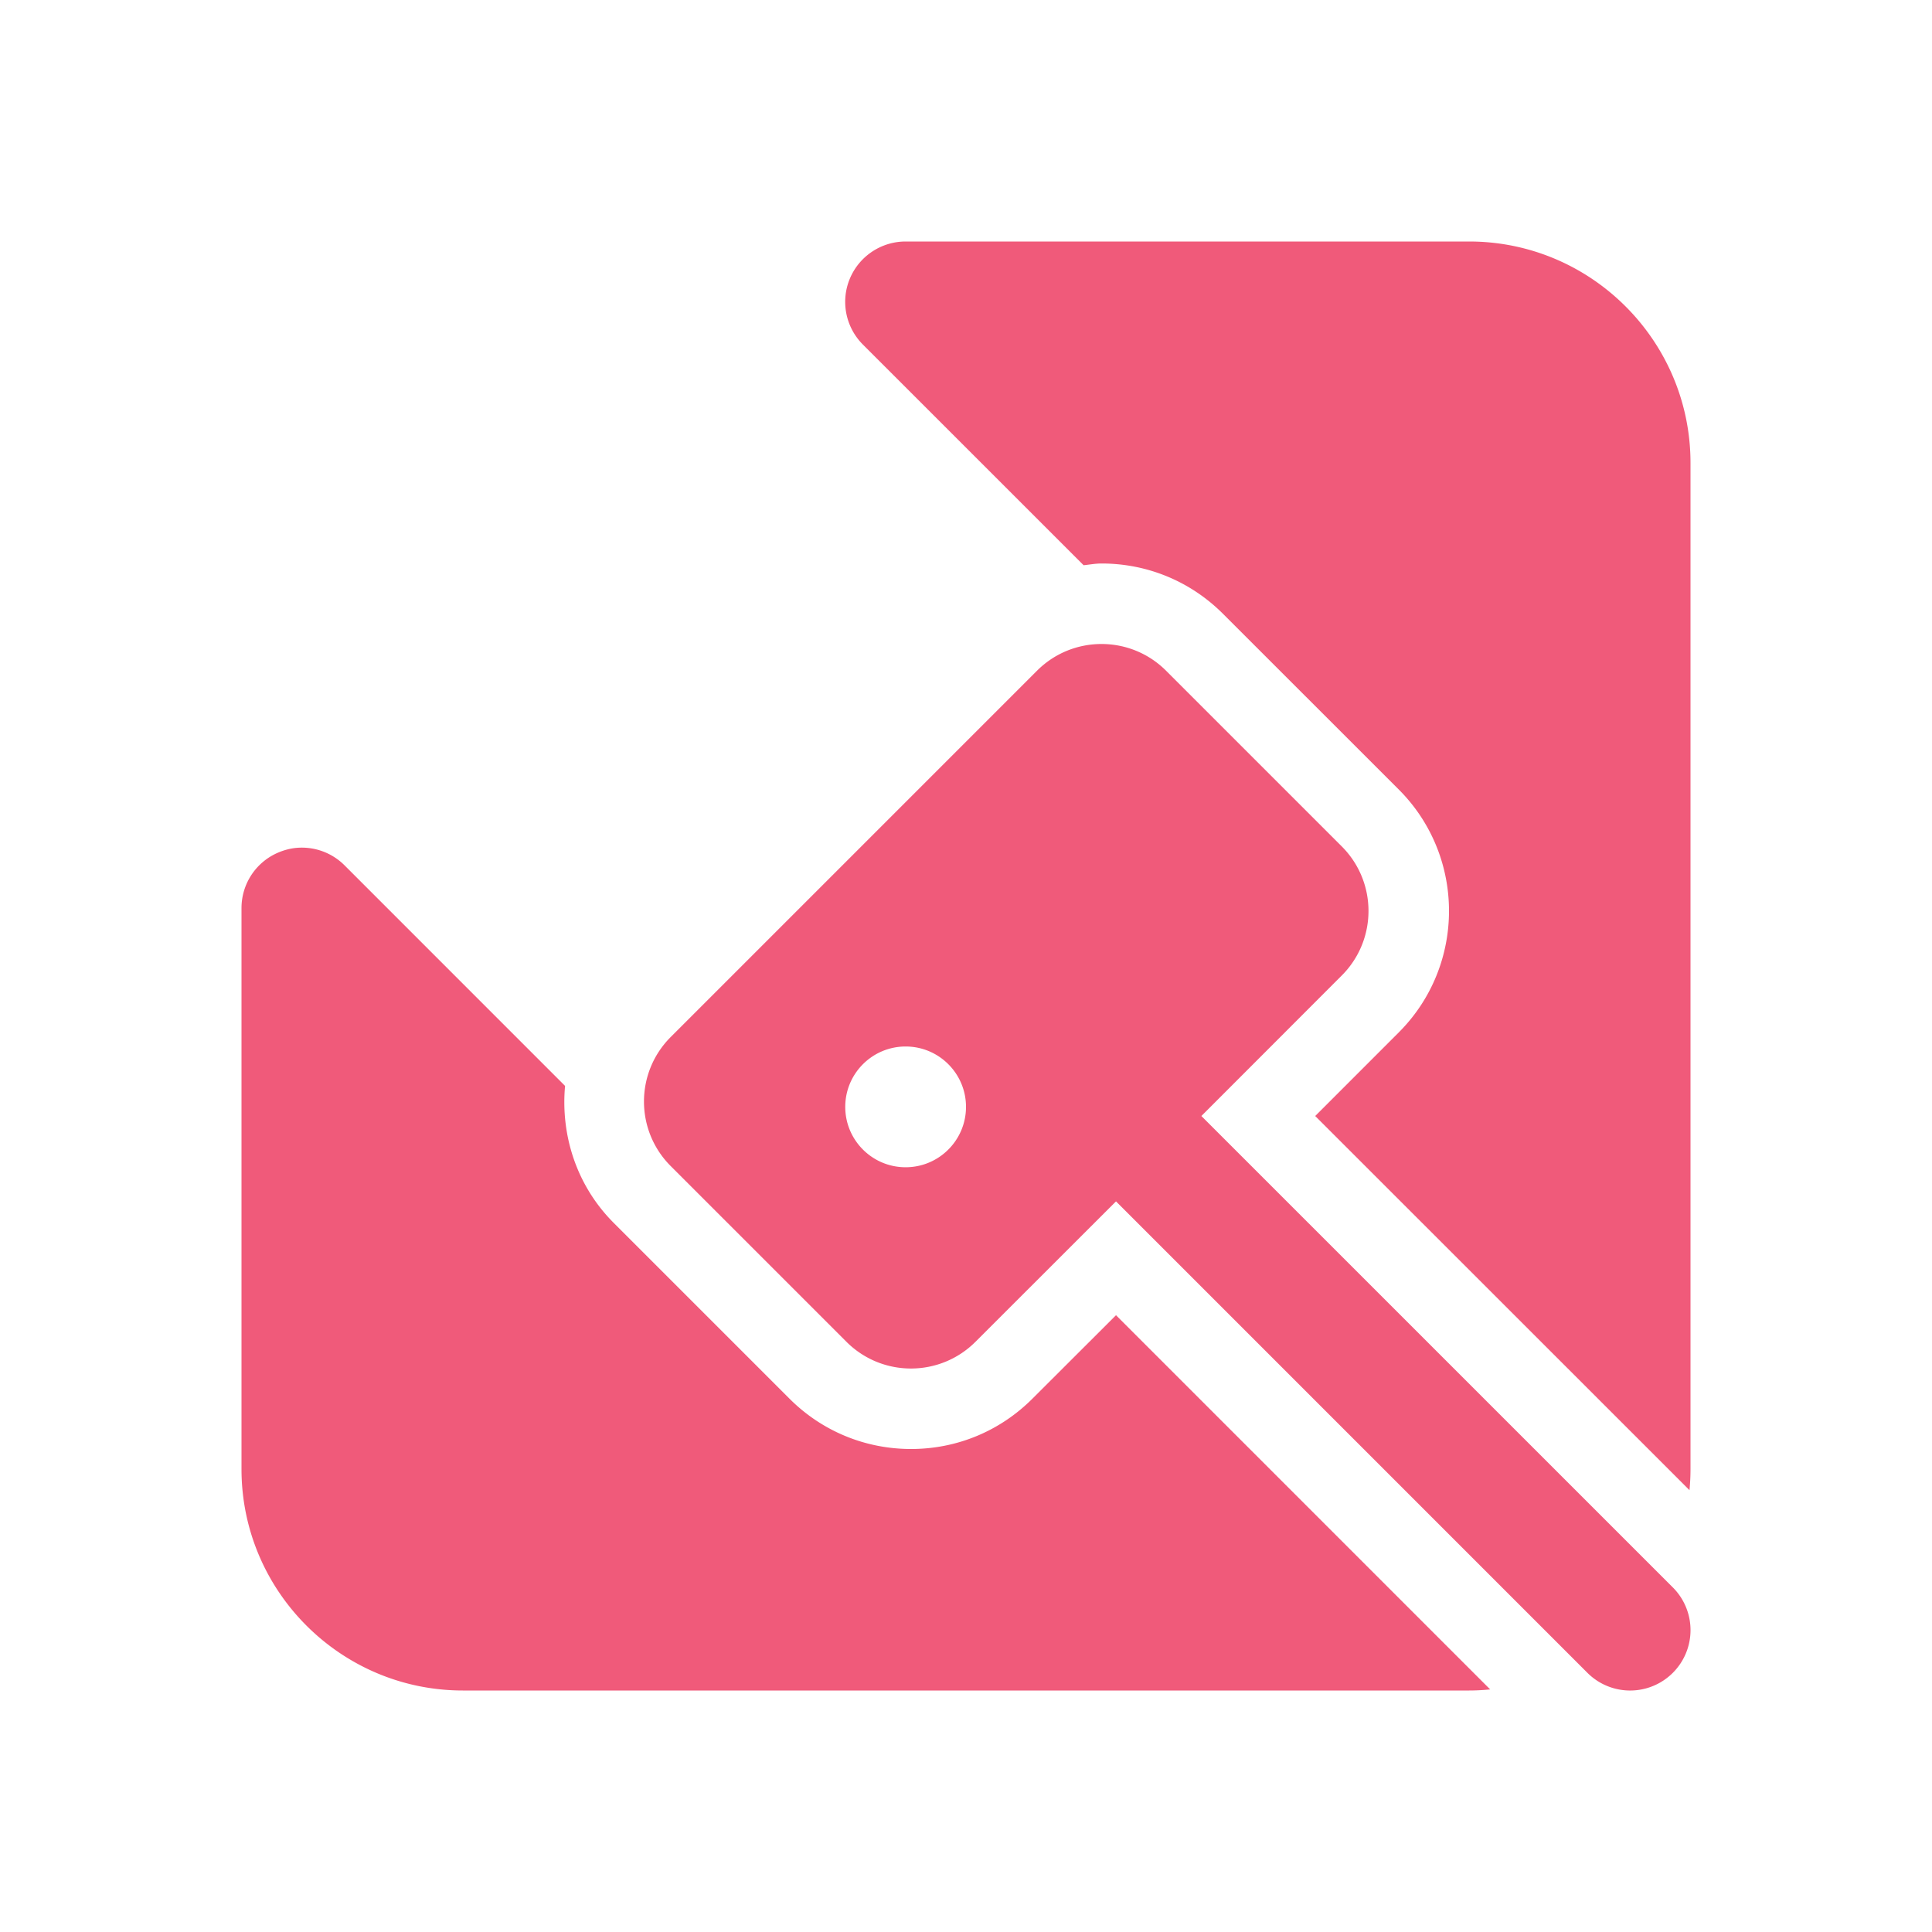 ﻿<?xml version="1.0" encoding="utf-8"?>
<svg xmlns="http://www.w3.org/2000/svg" viewBox="0 0 48 48" width="48" height="48">
  <path d="M22.5 6C21.894 6 21.346 6.365 21.113 6.926C20.88 7.487 21.01 8.132 21.439 8.561L26.922 14.043C27.07 14.028 27.216 14 27.367 14C28.507 14 29.579 14.444 30.385 15.25L34.752 19.615C36.416 21.279 36.416 23.986 34.752 25.65L32.676 27.727L41.975 37.023C41.991 36.851 42 36.677 42 36.5L42 11.5C42 8.468 39.532 6 36.5 6L22.5 6 z M 27.367 16C26.787 16 26.207 16.221 25.764 16.664L16.664 25.764C15.778 26.65 15.778 28.085 16.664 28.971L21.029 33.336C21.915 34.222 23.35 34.222 24.236 33.336L27.727 29.848L39.439 41.561 A 1.5 1.5 0 1 0 41.561 39.439L29.848 27.727L33.336 24.236C34.221 23.35 34.221 21.915 33.336 21.029L28.971 16.664C28.528 16.221 27.947 16 27.367 16 z M 7.357 21.066C7.211 21.08 7.066 21.118 6.926 21.176C6.365 21.408 6 21.954 6 22.561L6 36.5C6 39.532 8.468 42 11.5 42L36.5 42C36.677 42 36.851 41.99 37.023 41.973L27.727 32.676L25.65 34.75C24.844 35.556 23.774 36 22.635 36C21.496 36 20.421 35.556 19.615 34.75L15.25 30.385C14.319 29.454 13.928 28.198 14.039 26.979L8.561 21.5C8.239 21.177 7.795 21.024 7.357 21.066 z M 22.5 26C23.328 26 24 26.672 24 27.5C24 28.328 23.328 29 22.5 29C21.672 29 21 28.328 21 27.5C21 26.672 21.672 26 22.5 26 z" fill="#F05A7A" />
</svg>